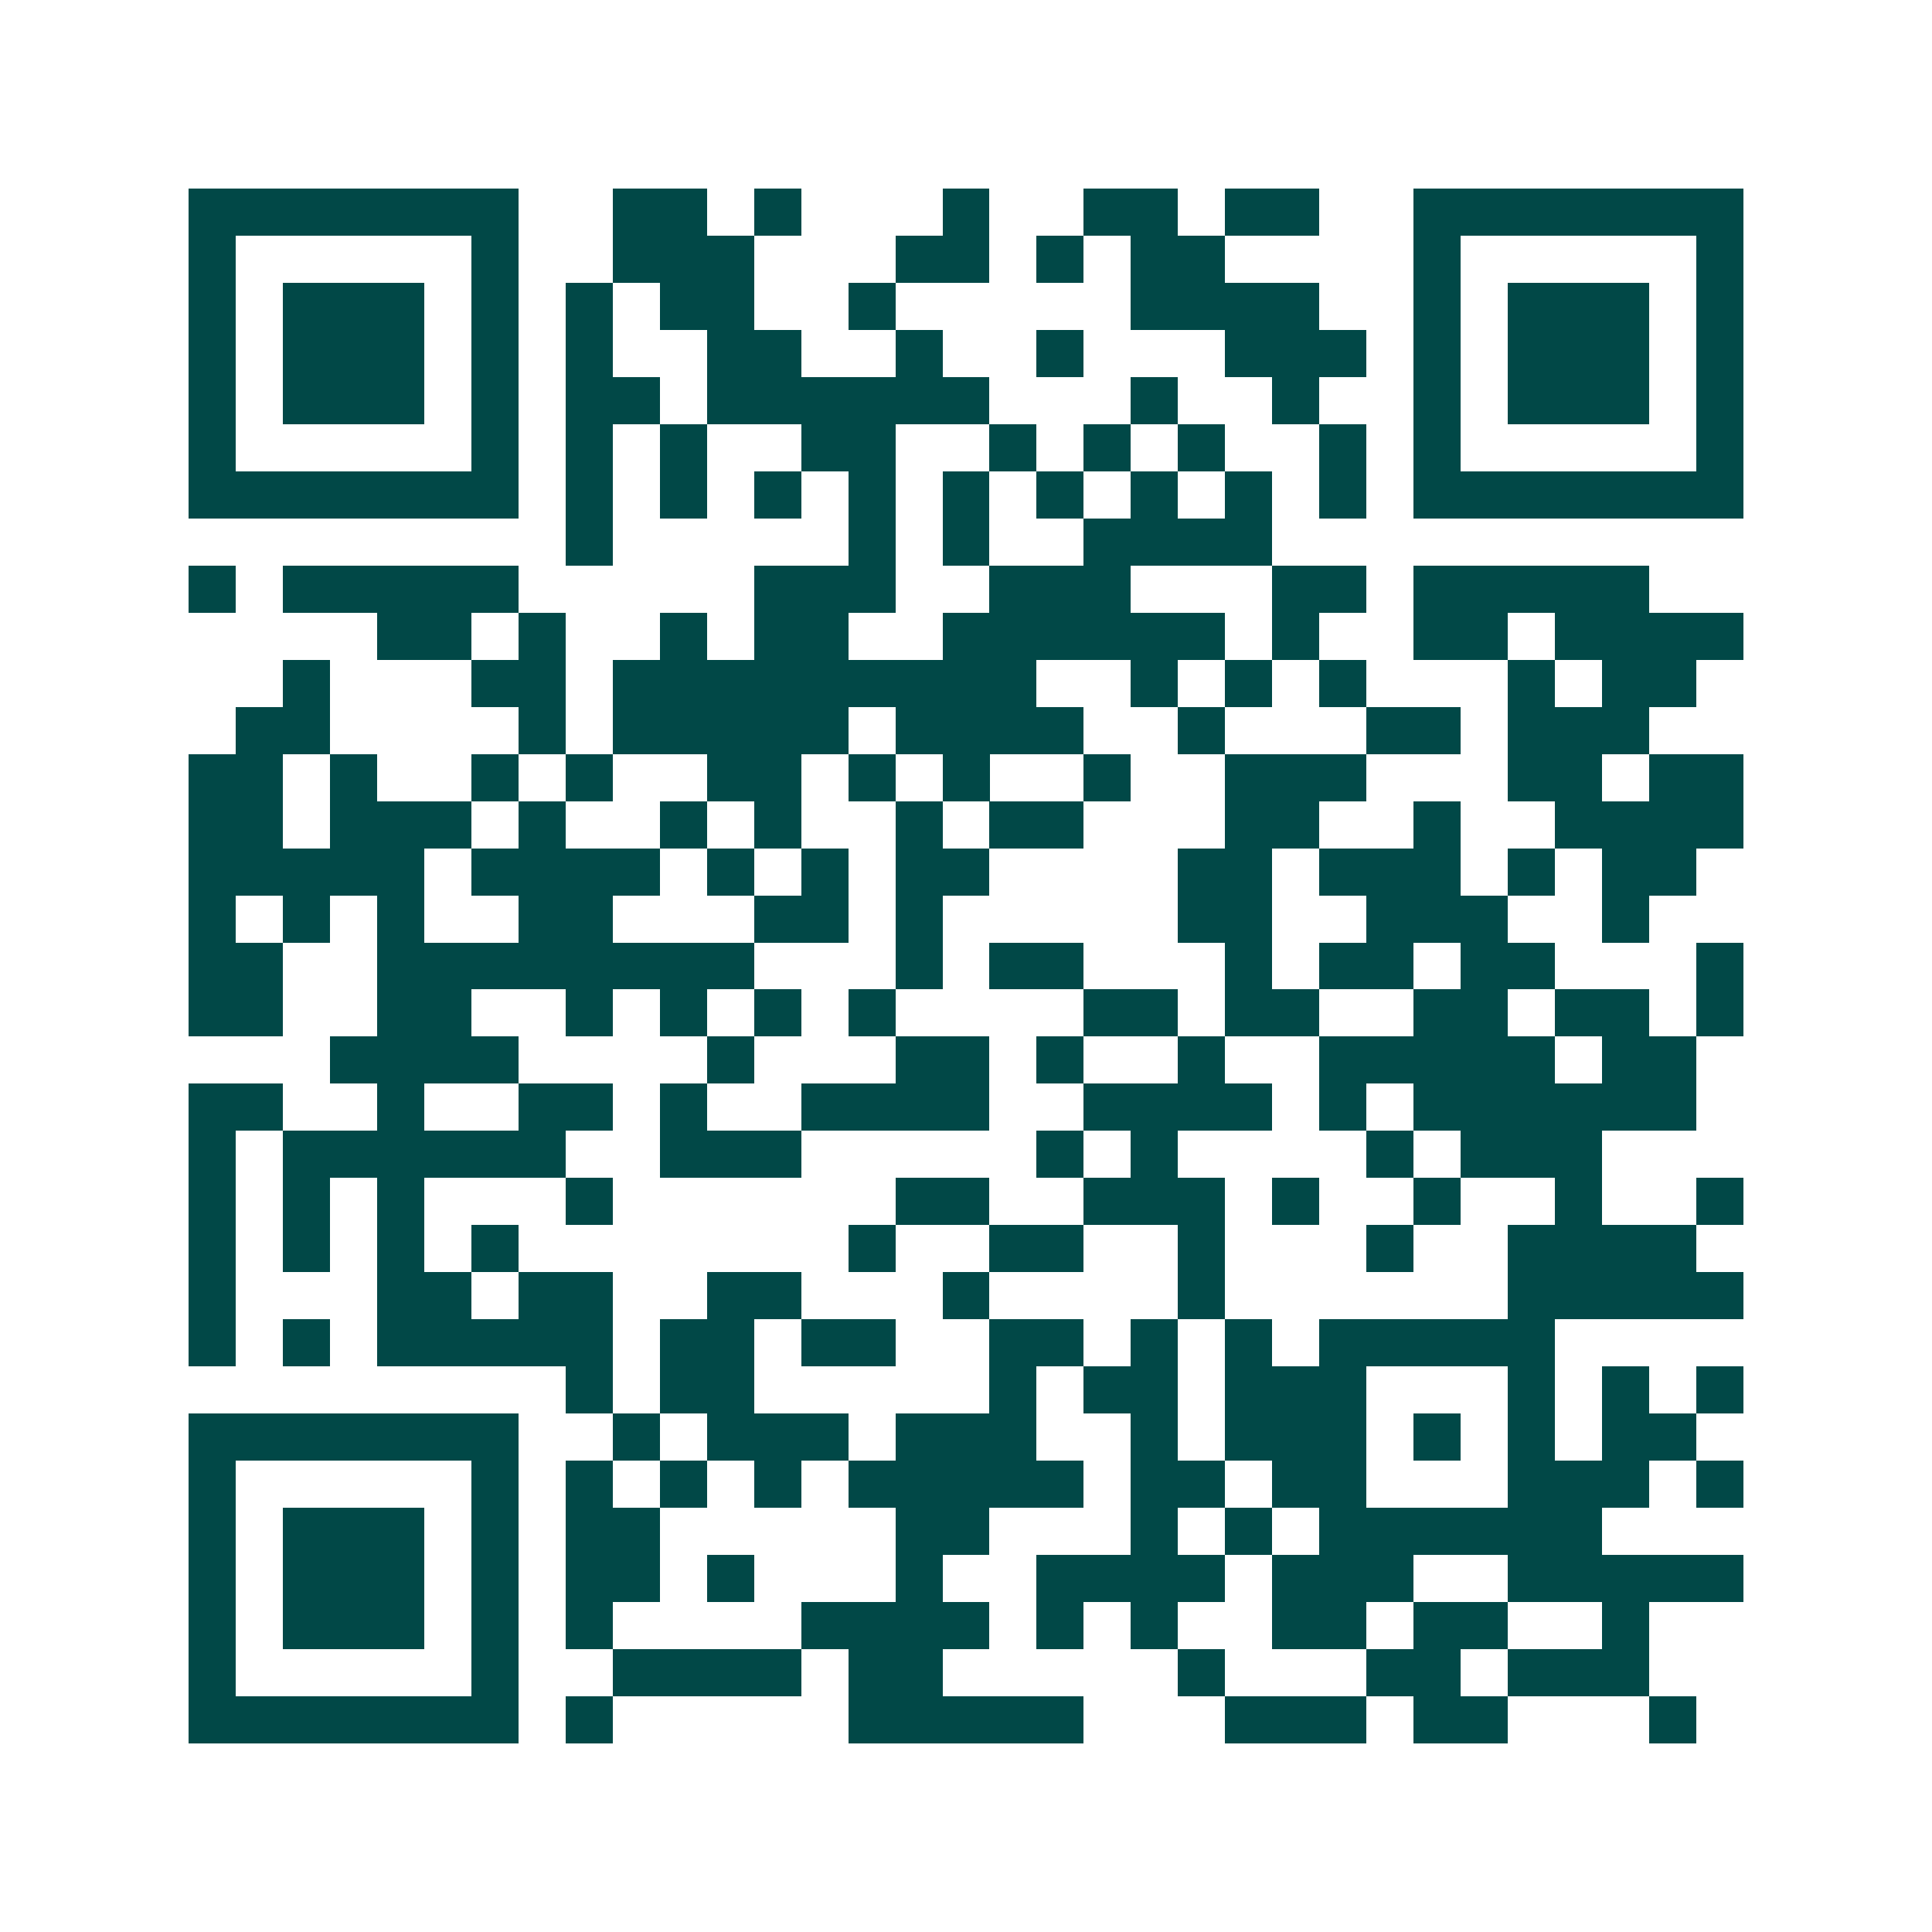 <svg xmlns="http://www.w3.org/2000/svg" width="200" height="200" viewBox="0 0 41 41" shape-rendering="crispEdges"><path fill="#ffffff" d="M0 0h41v41H0z"/><path stroke="#014847" d="M4 4.5h7m2 0h2m1 0h1m3 0h1m2 0h2m1 0h2m2 0h7M4 5.5h1m5 0h1m2 0h3m3 0h2m1 0h1m1 0h2m4 0h1m5 0h1M4 6.5h1m1 0h3m1 0h1m1 0h1m1 0h2m2 0h1m5 0h4m2 0h1m1 0h3m1 0h1M4 7.5h1m1 0h3m1 0h1m1 0h1m2 0h2m2 0h1m2 0h1m3 0h3m1 0h1m1 0h3m1 0h1M4 8.5h1m1 0h3m1 0h1m1 0h2m1 0h6m3 0h1m2 0h1m2 0h1m1 0h3m1 0h1M4 9.5h1m5 0h1m1 0h1m1 0h1m2 0h2m2 0h1m1 0h1m1 0h1m2 0h1m1 0h1m5 0h1M4 10.5h7m1 0h1m1 0h1m1 0h1m1 0h1m1 0h1m1 0h1m1 0h1m1 0h1m1 0h1m1 0h7M12 11.5h1m5 0h1m1 0h1m2 0h4M4 12.5h1m1 0h5m5 0h3m2 0h3m3 0h2m1 0h5M8 13.5h2m1 0h1m2 0h1m1 0h2m2 0h6m1 0h1m2 0h2m1 0h4M6 14.5h1m3 0h2m1 0h9m2 0h1m1 0h1m1 0h1m3 0h1m1 0h2M5 15.5h2m4 0h1m1 0h5m1 0h4m2 0h1m3 0h2m1 0h3M4 16.5h2m1 0h1m2 0h1m1 0h1m2 0h2m1 0h1m1 0h1m2 0h1m2 0h3m3 0h2m1 0h2M4 17.5h2m1 0h3m1 0h1m2 0h1m1 0h1m2 0h1m1 0h2m3 0h2m2 0h1m2 0h4M4 18.5h5m1 0h4m1 0h1m1 0h1m1 0h2m4 0h2m1 0h3m1 0h1m1 0h2M4 19.5h1m1 0h1m1 0h1m2 0h2m3 0h2m1 0h1m5 0h2m2 0h3m2 0h1M4 20.5h2m2 0h8m3 0h1m1 0h2m3 0h1m1 0h2m1 0h2m3 0h1M4 21.5h2m2 0h2m2 0h1m1 0h1m1 0h1m1 0h1m4 0h2m1 0h2m2 0h2m1 0h2m1 0h1M7 22.5h4m4 0h1m3 0h2m1 0h1m2 0h1m2 0h5m1 0h2M4 23.5h2m2 0h1m2 0h2m1 0h1m2 0h4m2 0h4m1 0h1m1 0h6M4 24.5h1m1 0h6m2 0h3m5 0h1m1 0h1m4 0h1m1 0h3M4 25.5h1m1 0h1m1 0h1m3 0h1m6 0h2m2 0h3m1 0h1m2 0h1m2 0h1m2 0h1M4 26.5h1m1 0h1m1 0h1m1 0h1m7 0h1m2 0h2m2 0h1m3 0h1m2 0h4M4 27.5h1m3 0h2m1 0h2m2 0h2m3 0h1m4 0h1m6 0h5M4 28.5h1m1 0h1m1 0h5m1 0h2m1 0h2m2 0h2m1 0h1m1 0h1m1 0h5M12 29.5h1m1 0h2m5 0h1m1 0h2m1 0h3m3 0h1m1 0h1m1 0h1M4 30.5h7m2 0h1m1 0h3m1 0h3m2 0h1m1 0h3m1 0h1m1 0h1m1 0h2M4 31.5h1m5 0h1m1 0h1m1 0h1m1 0h1m1 0h5m1 0h2m1 0h2m3 0h3m1 0h1M4 32.5h1m1 0h3m1 0h1m1 0h2m5 0h2m3 0h1m1 0h1m1 0h6M4 33.5h1m1 0h3m1 0h1m1 0h2m1 0h1m3 0h1m2 0h4m1 0h3m2 0h5M4 34.5h1m1 0h3m1 0h1m1 0h1m4 0h4m1 0h1m1 0h1m2 0h2m1 0h2m2 0h1M4 35.5h1m5 0h1m2 0h4m1 0h2m5 0h1m3 0h2m1 0h3M4 36.5h7m1 0h1m5 0h5m3 0h3m1 0h2m3 0h1"/></svg>
